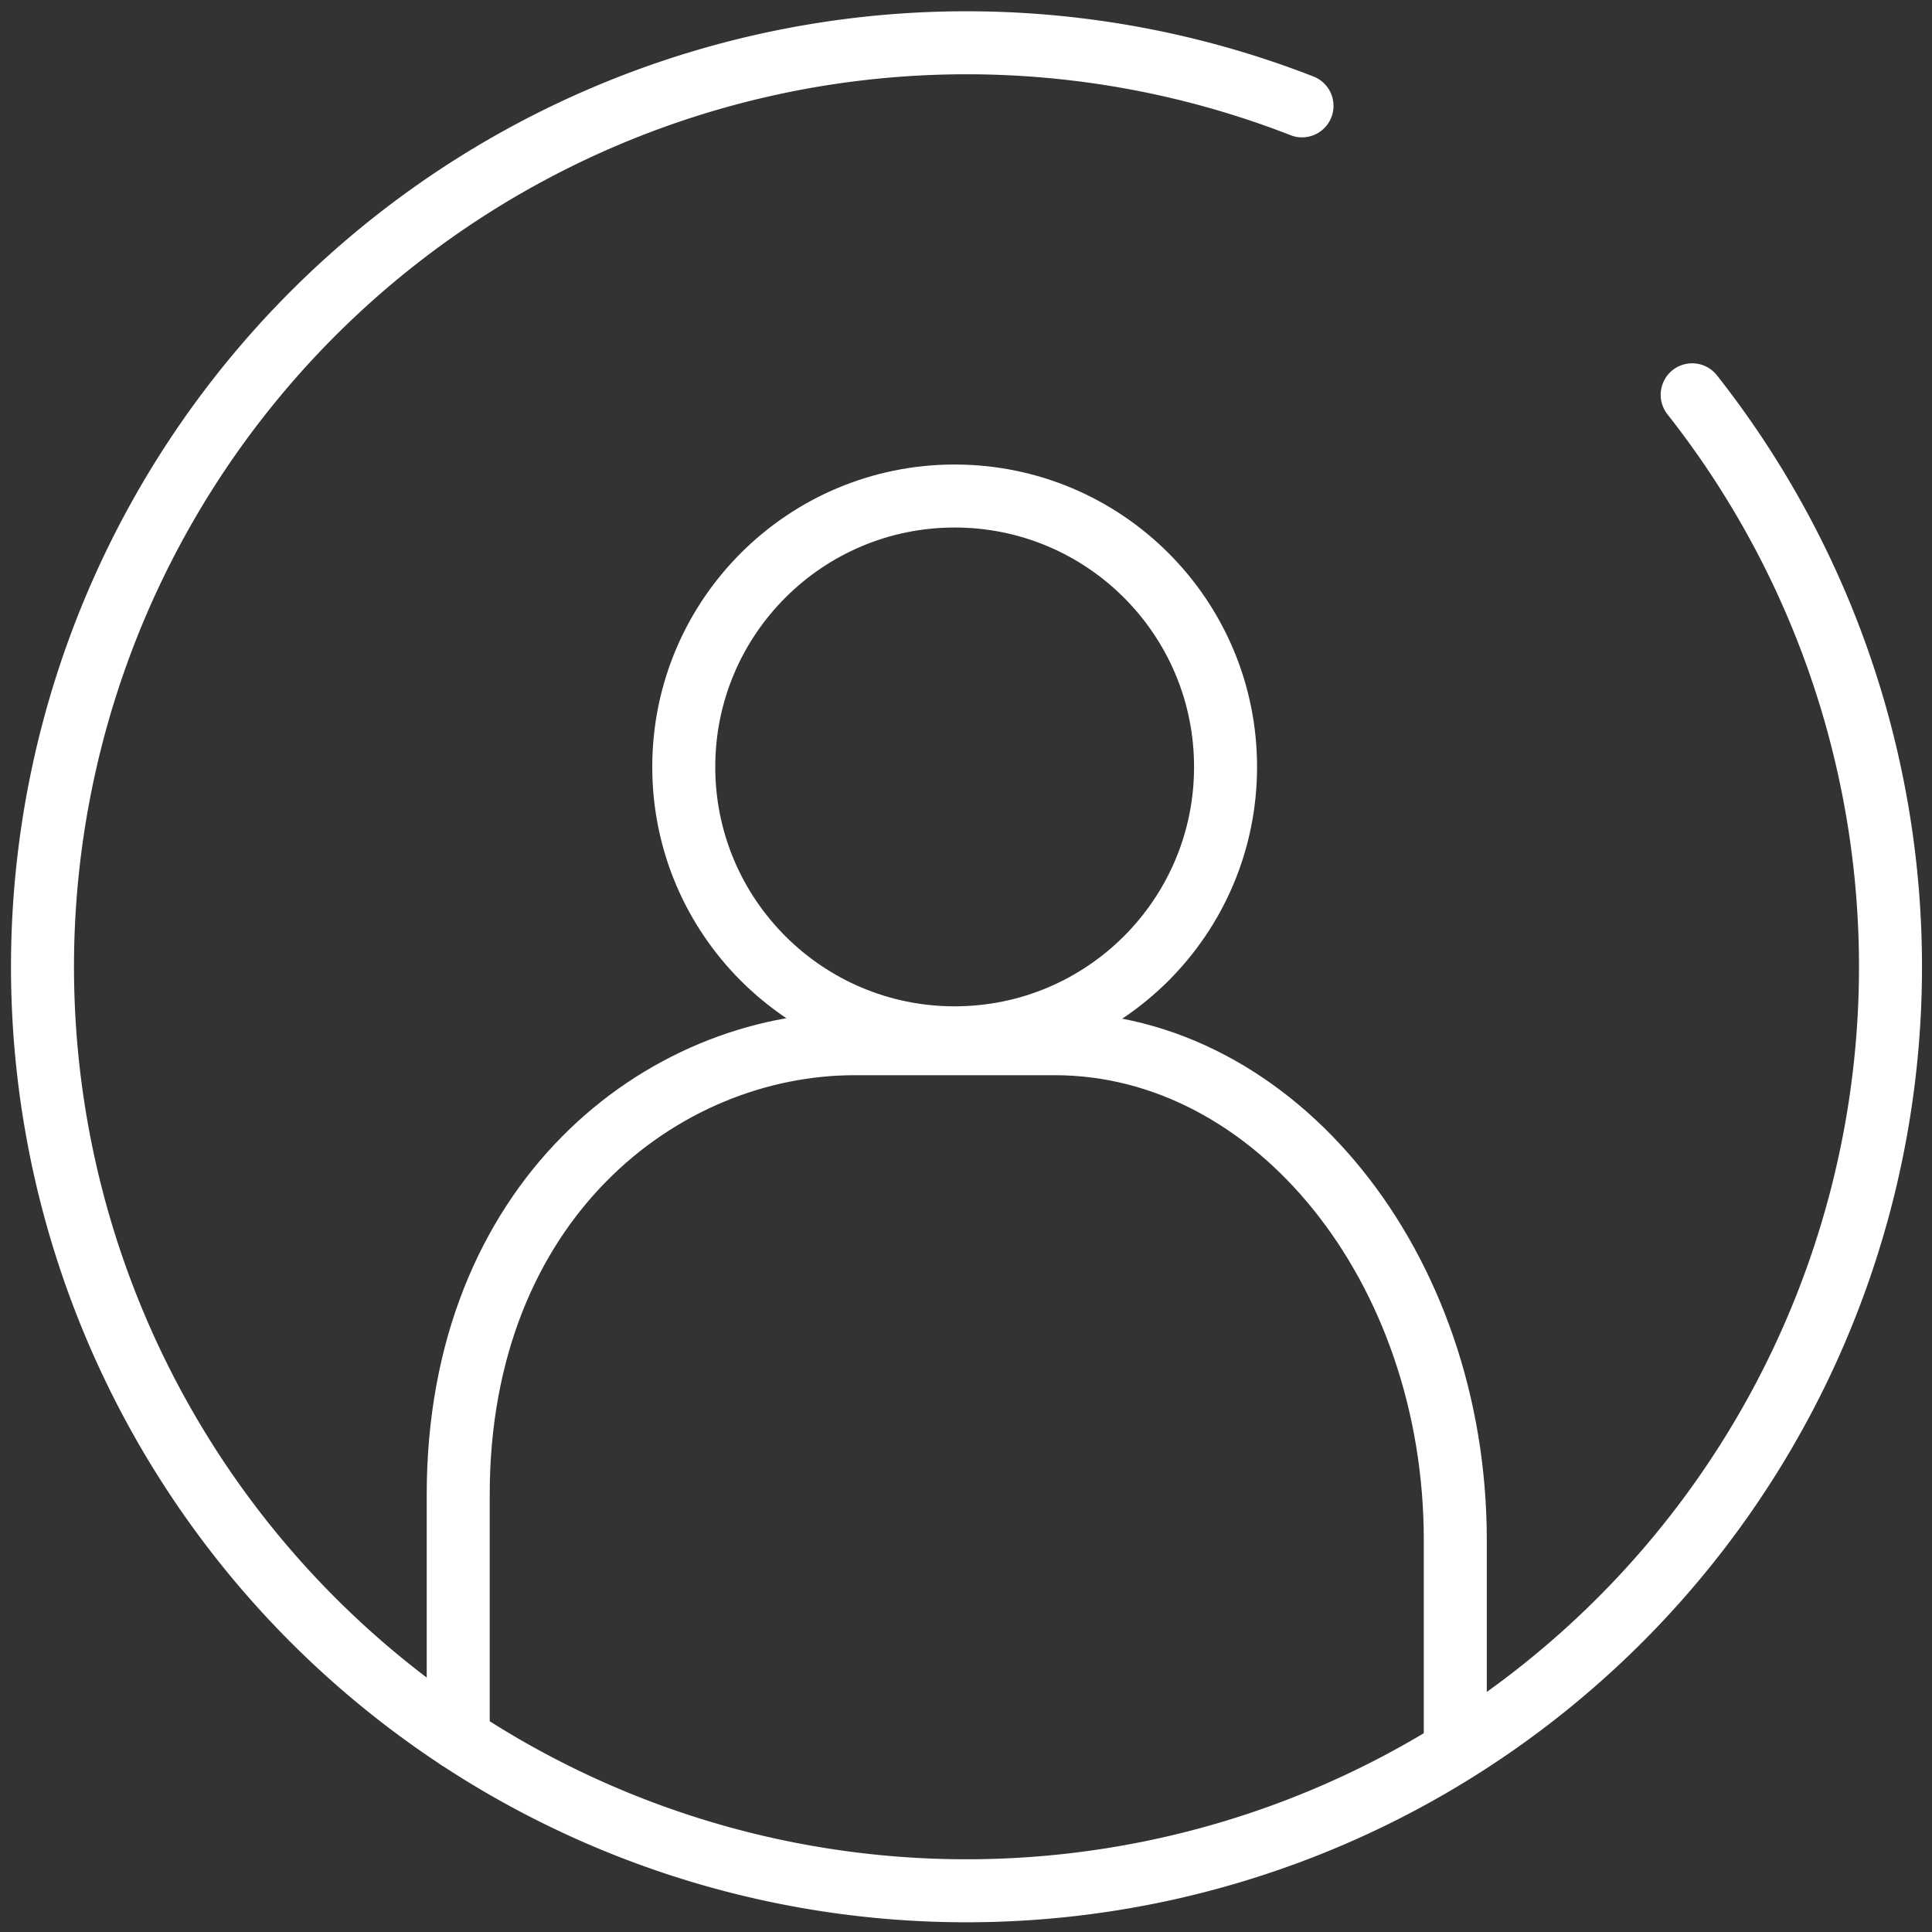 <svg id="Layer_1" data-name="Layer 1" xmlns="http://www.w3.org/2000/svg" width="46" height="46" viewBox="0 0 46 46"><rect x="0" y="0" width="46" height="46" fill="#333333" stroke="none"/><defs><style>.cls-1,.cls-2{fill:none;stroke:#fff;stroke-linecap:round;stroke-width:1.5px;}.cls-1{stroke-linejoin:round;}.cls-2{stroke-miterlimit:10;}</style></defs><title>icone-lignt-page-client-blanc</title><g id="Groupe_1123" data-name="Groupe 1123"><g id="Groupe_1122" data-name="Groupe 1122"><g id="Groupe_1121" data-name="Groupe 1121"><g id="Groupe_1120" data-name="Groupe 1120"><g id="Groupe_1119" data-name="Groupe 1119"><circle id="Ellipse_101" data-name="Ellipse 101" class="cls-1" cx="22.73" cy="18.26" r="6.45"/><path id="Tracé_484" data-name="Tracé 484" class="cls-1" d="M10.91,41.39v-5.8c0-7,4.85-10.74,9.44-10.74h4.76c5.25,0,9.54,5.32,9.54,11.82v5"/></g></g></g></g><path id="Tracé_485" data-name="Tracé 485" class="cls-2" d="M40.29,9.4A22,22,0,1,1,31,2.52"/></g></svg>